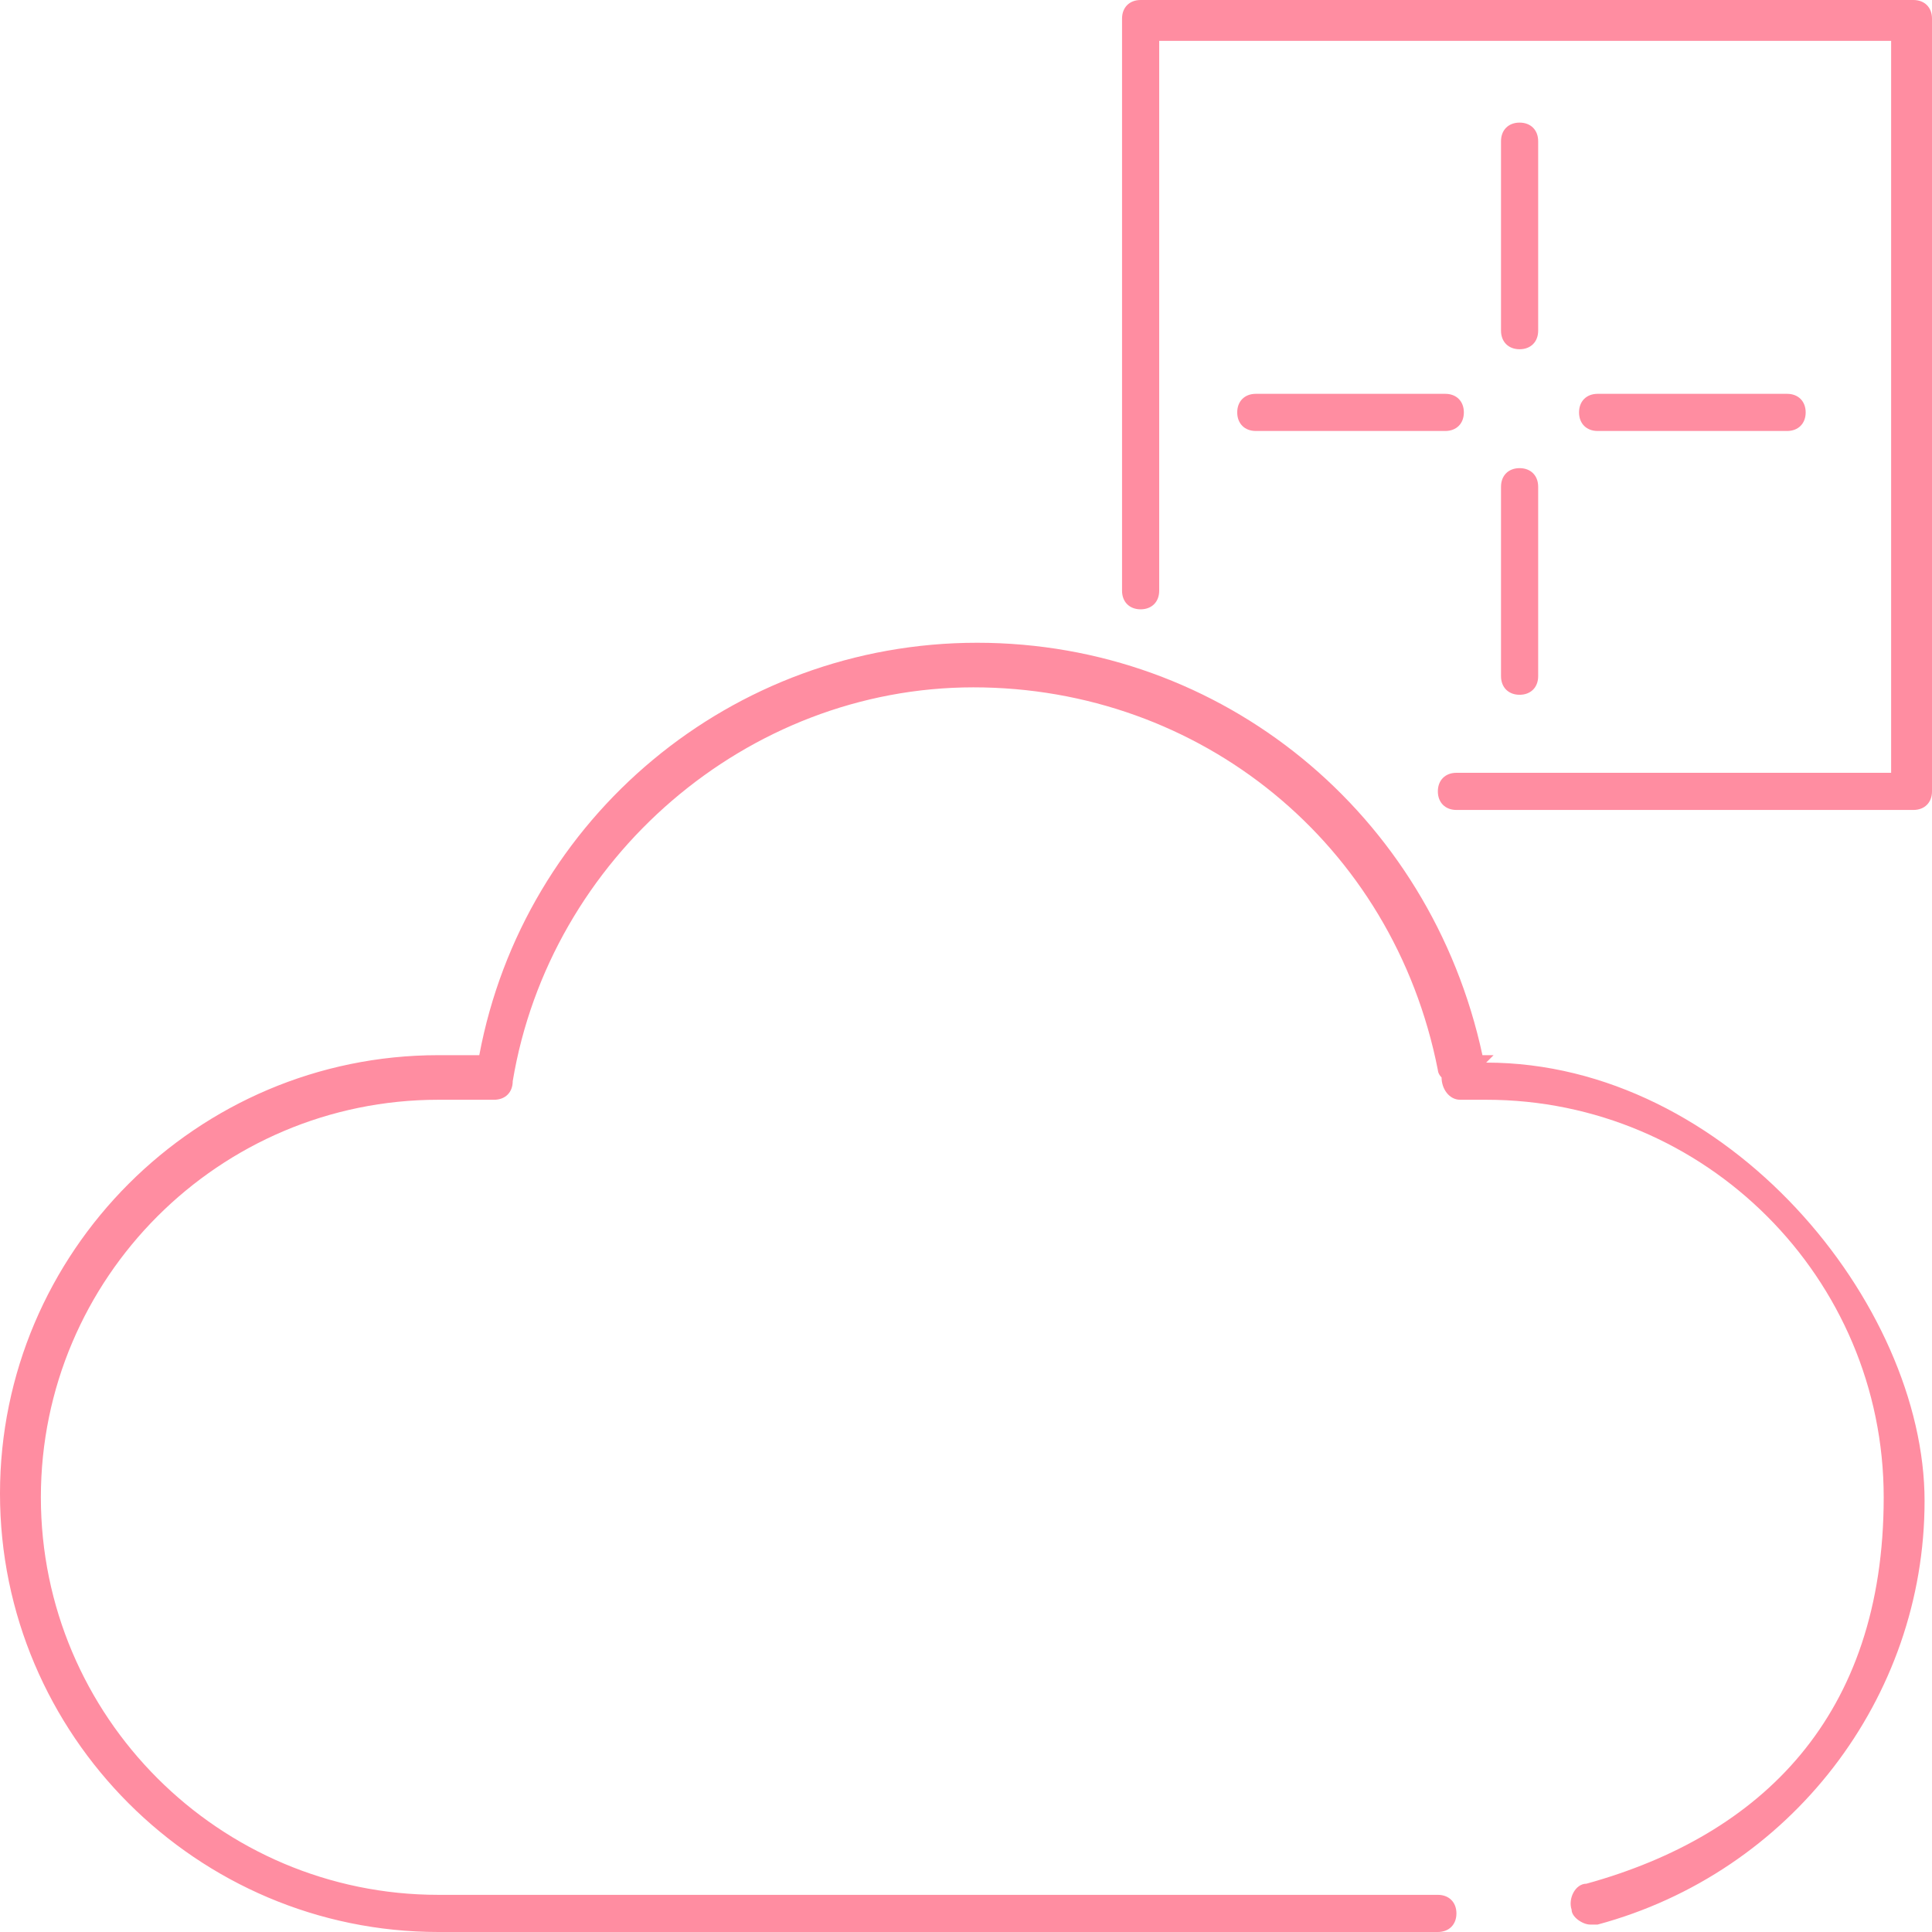 <?xml version="1.0" encoding="utf-8" ?>
<!DOCTYPE svg PUBLIC "-//W3C//DTD SVG 1.1//EN" "http://www.w3.org/Graphics/SVG/1.1/DTD/svg11.dtd">
<svg xmlns="http://www.w3.org/2000/svg" xmlns:xlink="http://www.w3.org/1999/xlink" id="Layer_1" version="1.1" viewBox="0 0 52 52"><defs><style>.st0 { fill: none; } .st1 { fill: #ff8da1; } .st2 { clip-path: url('#clippath'); }</style><clipPath id="clippath"><rect class="st0" width="52" height="52"/></clipPath></defs><g class="st2"><g><path class="st1" d="M40.2,28.4h-.3c-1.4-6.5-7-11.1-13.6-11.1s-12.2,4.7-13.4,11.1h-1.1C5.3,28.4,0,33.7,0,40.2s5.3,11.8,11.8,11.8h26.9c.3,0,.5-.2.5-.5s-.2-.5-.5-.5H11.8c-5.9,0-10.7-4.8-10.7-10.7s4.8-10.7,10.7-10.7h1.5c.3,0,.5-.2.5-.5,1-6,6.3-10.6,12.4-10.6s11.3,4.2,12.5,10.3c0,0,0,.1.1.2h0c0,.3.2.6.5.6h.7c5.9,0,10.7,4.8,10.7,10.7s-3.3,9.1-8,10.4c-.3,0-.5.4-.4.7,0,.2.3.4.5.4h.2c5.2-1.4,8.8-6.1,8.8-11.4s-5.3-11.8-11.8-11.8h0Z"/><path class="st1" d="M51.5,0h-20.8c-.3,0-.5.2-.5.5v15.4c0,.3.2.5.5.5s.5-.2.5-.5V1.1h19.7v19.7h-11.7c-.3,0-.5.2-.5.5s.2.5.5.5h12.3c.3,0,.5-.2.5-.5V.5c0-.3-.2-.5-.5-.5Z"/><path class="st1" d="M48.1,11.6c.3,0,.5-.2.5-.5s-.2-.5-.5-.5h-5.1c-.3,0-.5.2-.5.5s.2.5.5.5h5.1Z"/><path class="st1" d="M40.9,9.4c.3,0,.5-.2.5-.5V3.8c0-.3-.2-.5-.5-.5s-.5.2-.5.5v5.1c0,.3.2.5.5.5Z"/><path class="st1" d="M38.9,11.6c.3,0,.5-.2.5-.5s-.2-.5-.5-.5h-5.1c-.3,0-.5.2-.5.5s.2.5.5.5h5.1Z"/><path class="st1" d="M40.4,18.2c0,.3.2.5.5.5s.5-.2.5-.5v-5.1c0-.3-.2-.5-.5-.5s-.5.2-.5.5v5.1Z"/></g></g></svg>